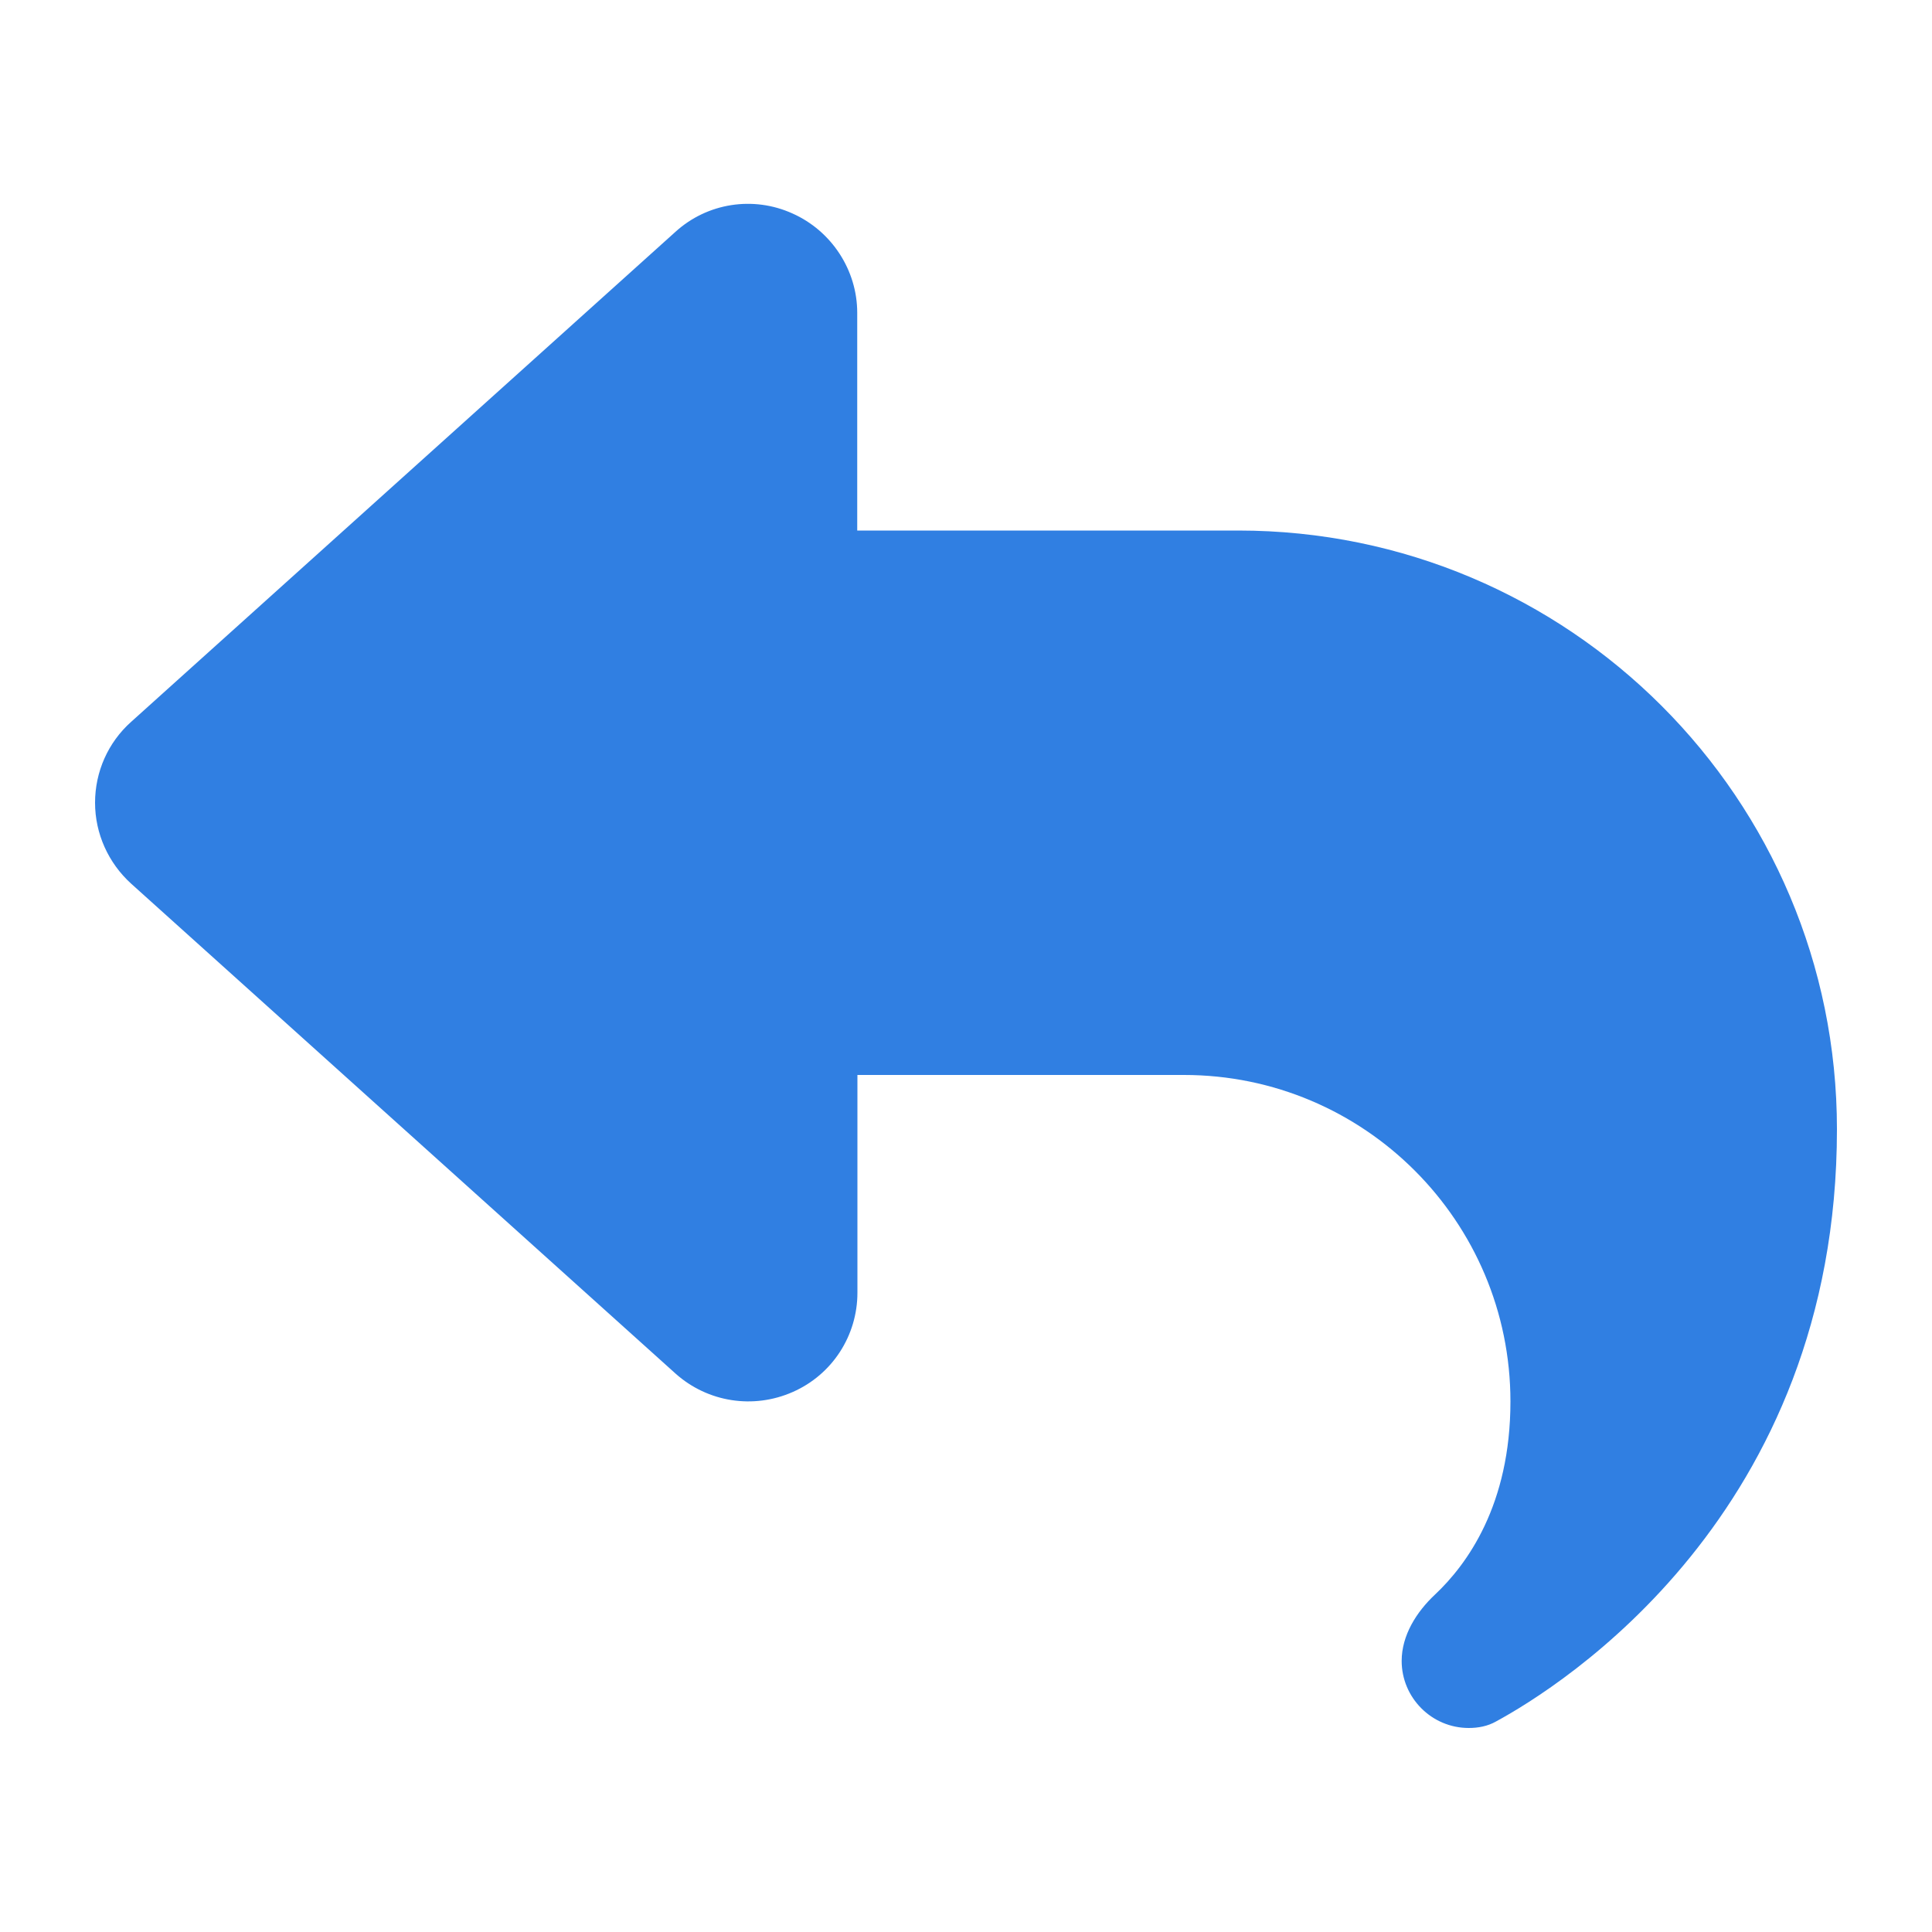 <?xml version="1.0" encoding="UTF-8"?>
<svg id="Ebene_1" data-name="Ebene 1" xmlns="http://www.w3.org/2000/svg" width="35.28mm" height="35.28mm" version="1.1" viewBox="0 0 100 100">
  <defs>
    <style>
      .cls-1 {
        fill: #307fe2;
        stroke-width: 0px;
      }
    </style>
  </defs>
  <g id="reklamation">
    <path class="cls-1" d="M41.02,11.05c2.02.9,3.35,2.93,3.35,5.14v11.27h19.72c17.12,0,30.99,13.87,30.99,30.99,0,19.95-14.35,28.86-17.64,30.65-.44.25-.93.34-1.42.34-1.92,0-3.47-1.57-3.47-3.47,0-1.32.76-2.53,1.72-3.43,1.66-1.56,3.91-4.64,3.91-10,0-9.33-7.57-16.9-16.9-16.9h-16.9v11.27c0,2.22-1.3,4.24-3.35,5.14-2.04.9-4.4.53-6.06-.95L6.79,45.74c-1.18-1.07-1.87-2.59-1.87-4.19s.67-3.12,1.87-4.19l28.17-25.36c1.65-1.5,4.03-1.87,6.06-.95Z"/>
  </g>
</svg>